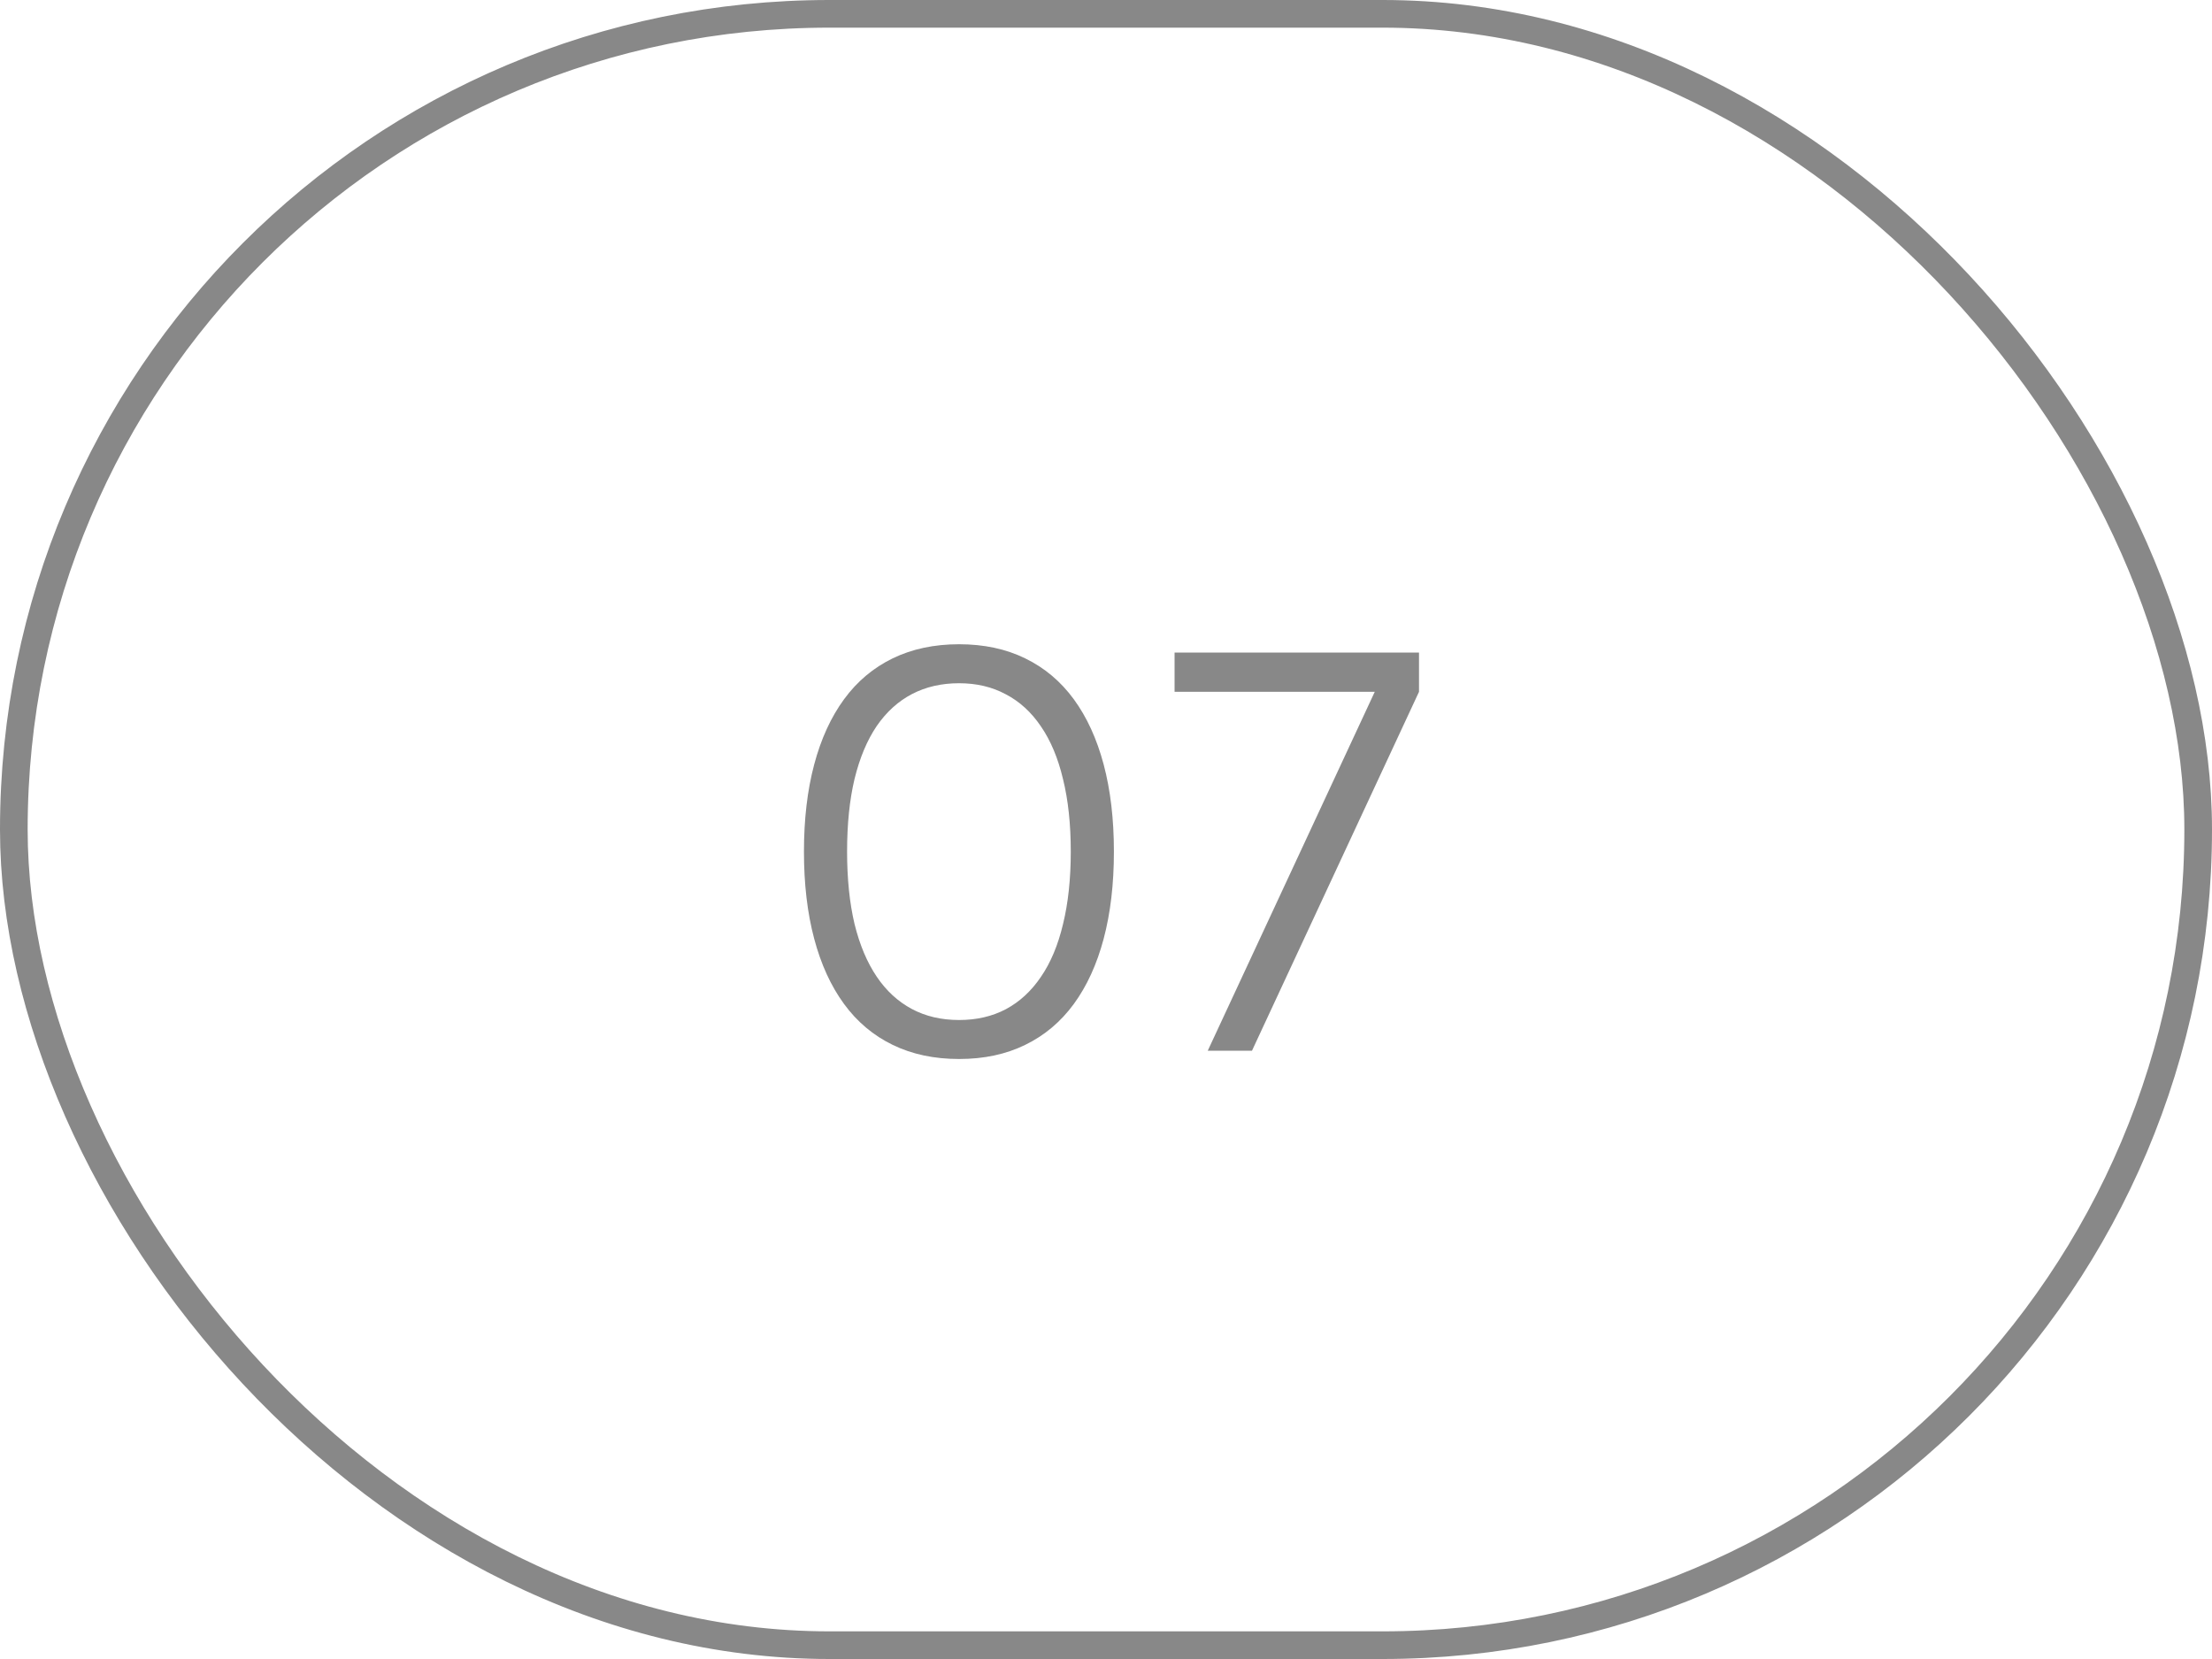 <?xml version="1.0" encoding="UTF-8"?> <svg xmlns="http://www.w3.org/2000/svg" width="80" height="60" viewBox="0 0 80 60" fill="none"><rect x="0.5" y="0.5" width="79" height="59" rx="29.5" stroke="#888888"></rect><path d="M34.686 38.3C33.786 38.3 32.986 38.13 32.286 37.79C31.586 37.45 30.999 36.957 30.526 36.31C30.052 35.663 29.692 34.877 29.446 33.95C29.199 33.023 29.076 31.973 29.076 30.8C29.076 29.627 29.199 28.577 29.446 27.65C29.692 26.723 30.052 25.937 30.526 25.29C30.999 24.643 31.586 24.15 32.286 23.81C32.986 23.47 33.786 23.3 34.686 23.3C35.586 23.3 36.382 23.47 37.076 23.81C37.776 24.15 38.362 24.643 38.836 25.29C39.309 25.937 39.669 26.723 39.916 27.65C40.162 28.577 40.286 29.627 40.286 30.8C40.286 31.973 40.162 33.023 39.916 33.95C39.669 34.877 39.309 35.663 38.836 36.31C38.362 36.957 37.776 37.45 37.076 37.79C36.382 38.13 35.586 38.3 34.686 38.3ZM34.686 36.89C35.319 36.89 35.882 36.76 36.376 36.5C36.876 36.233 37.299 35.843 37.646 35.33C37.999 34.817 38.266 34.18 38.446 33.42C38.632 32.66 38.726 31.787 38.726 30.8C38.726 29.807 38.632 28.933 38.446 28.18C38.266 27.42 37.999 26.783 37.646 26.27C37.299 25.757 36.876 25.37 36.376 25.11C35.882 24.843 35.319 24.71 34.686 24.71C34.052 24.71 33.486 24.84 32.986 25.1C32.486 25.36 32.059 25.747 31.706 26.26C31.359 26.773 31.092 27.41 30.906 28.17C30.726 28.923 30.636 29.8 30.636 30.8C30.636 31.787 30.726 32.66 30.906 33.42C31.092 34.173 31.359 34.807 31.706 35.32C32.052 35.833 32.476 36.223 32.976 36.49C33.476 36.757 34.046 36.89 34.686 36.89ZM43.68 38L49.72 25.02H42.48V23.6H51.32V25.02L45.28 38H43.68Z" fill="#888888"></path></svg> 